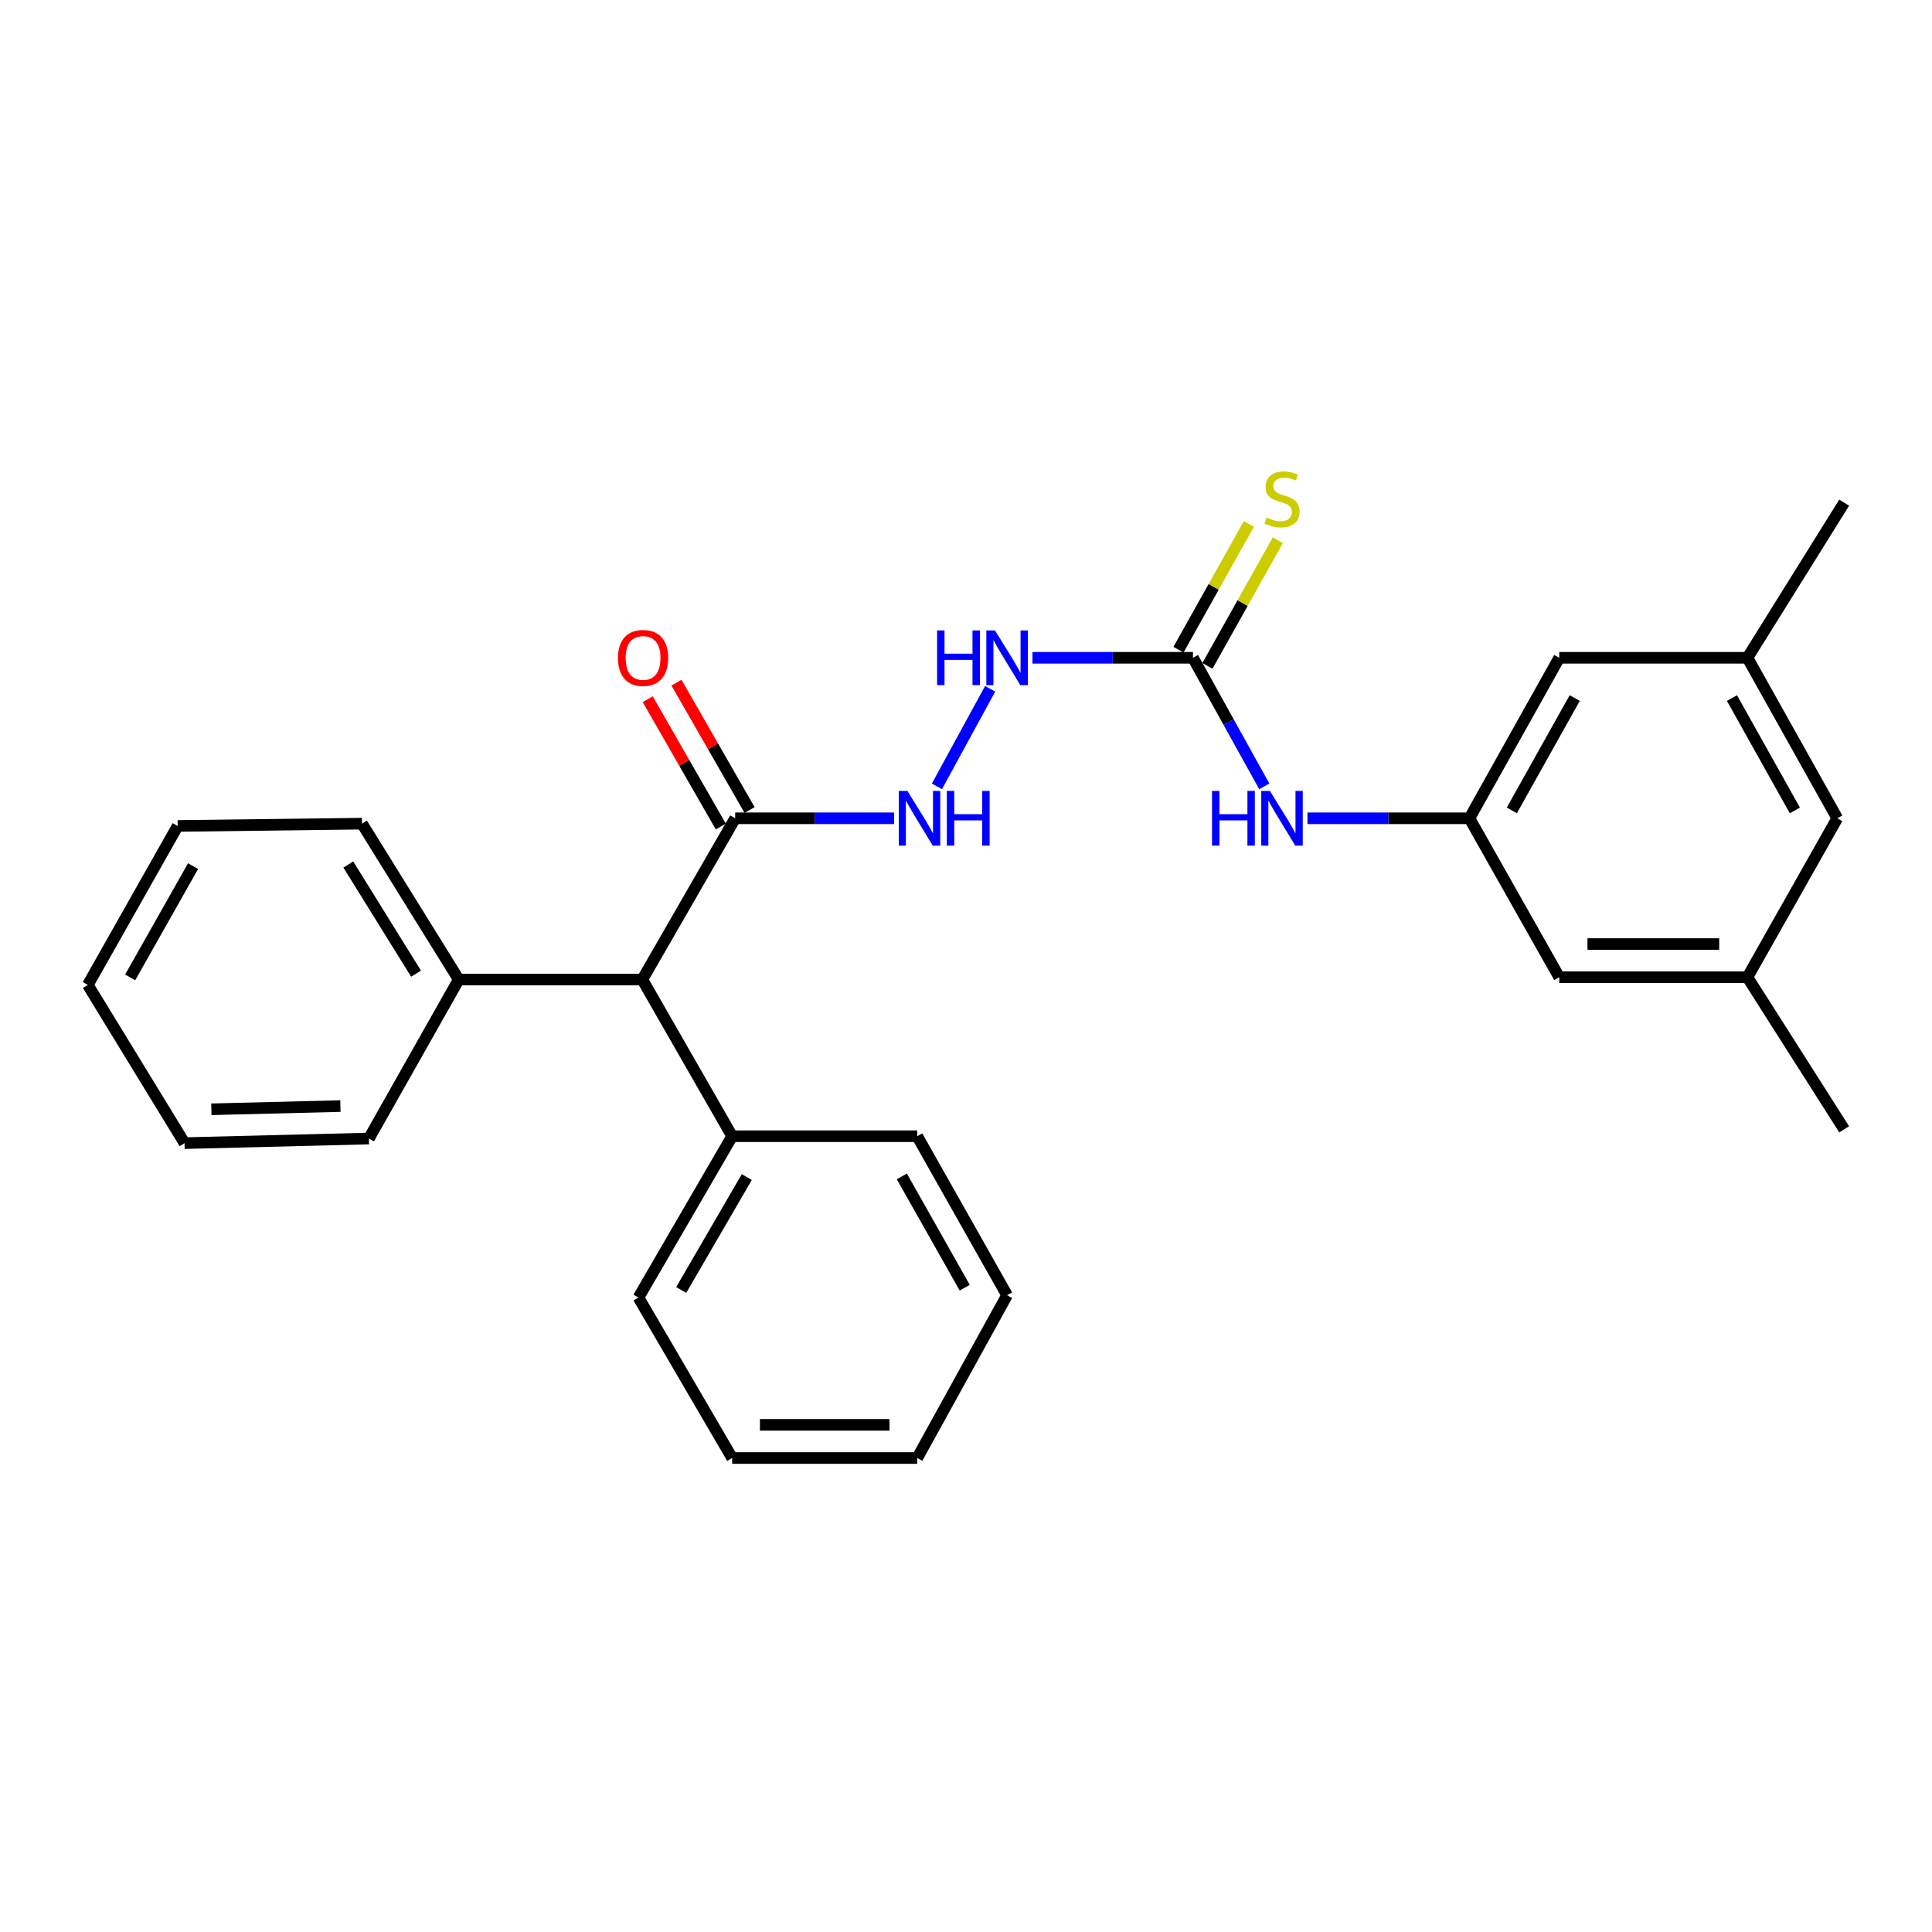 <?xml version='1.0' encoding='iso-8859-1'?>
<svg version='1.1' baseProfile='full'
              xmlns='http://www.w3.org/2000/svg'
                      xmlns:rdkit='http://www.rdkit.org/xml'
                      xmlns:xlink='http://www.w3.org/1999/xlink'
                  xml:space='preserve'
width='1000px' height='1000px' viewBox='0 0 1000 1000'>
<!-- END OF HEADER -->
<rect style='opacity:1.0;fill:#FFFFFF;stroke:none' width='1000' height='1000' x='0' y='0'> </rect>
<path class='bond-2' d='M 617.468,340.469 L 635.929,373.739' style='fill:none;fill-rule:evenodd;stroke:#000000;stroke-width:6px;stroke-linecap:butt;stroke-linejoin:miter;stroke-opacity:1' />
<path class='bond-2' d='M 635.929,373.739 L 654.39,407.009' style='fill:none;fill-rule:evenodd;stroke:#0000FF;stroke-width:6px;stroke-linecap:butt;stroke-linejoin:miter;stroke-opacity:1' />
<path class='bond-4' d='M 617.468,340.469 L 575.937,340.469' style='fill:none;fill-rule:evenodd;stroke:#000000;stroke-width:6px;stroke-linecap:butt;stroke-linejoin:miter;stroke-opacity:1' />
<path class='bond-4' d='M 575.937,340.469 L 534.405,340.469' style='fill:none;fill-rule:evenodd;stroke:#0000FF;stroke-width:6px;stroke-linecap:butt;stroke-linejoin:miter;stroke-opacity:1' />
<path class='bond-6' d='M 624.958,344.664 L 643.178,312.132' style='fill:none;fill-rule:evenodd;stroke:#000000;stroke-width:6px;stroke-linecap:butt;stroke-linejoin:miter;stroke-opacity:1' />
<path class='bond-6' d='M 643.178,312.132 L 661.399,279.6' style='fill:none;fill-rule:evenodd;stroke:#CCCC00;stroke-width:6px;stroke-linecap:butt;stroke-linejoin:miter;stroke-opacity:1' />
<path class='bond-6' d='M 609.979,336.274 L 628.2,303.742' style='fill:none;fill-rule:evenodd;stroke:#000000;stroke-width:6px;stroke-linecap:butt;stroke-linejoin:miter;stroke-opacity:1' />
<path class='bond-6' d='M 628.2,303.742 L 646.42,271.211' style='fill:none;fill-rule:evenodd;stroke:#CCCC00;stroke-width:6px;stroke-linecap:butt;stroke-linejoin:miter;stroke-opacity:1' />
<path class='bond-0' d='M 380.538,423.544 L 421.675,423.544' style='fill:none;fill-rule:evenodd;stroke:#000000;stroke-width:6px;stroke-linecap:butt;stroke-linejoin:miter;stroke-opacity:1' />
<path class='bond-0' d='M 421.675,423.544 L 462.811,423.544' style='fill:none;fill-rule:evenodd;stroke:#0000FF;stroke-width:6px;stroke-linecap:butt;stroke-linejoin:miter;stroke-opacity:1' />
<path class='bond-5' d='M 380.538,423.544 L 332.458,507.019' style='fill:none;fill-rule:evenodd;stroke:#000000;stroke-width:6px;stroke-linecap:butt;stroke-linejoin:miter;stroke-opacity:1' />
<path class='bond-7' d='M 387.983,419.271 L 369.066,386.311' style='fill:none;fill-rule:evenodd;stroke:#000000;stroke-width:6px;stroke-linecap:butt;stroke-linejoin:miter;stroke-opacity:1' />
<path class='bond-7' d='M 369.066,386.311 L 350.149,353.351' style='fill:none;fill-rule:evenodd;stroke:#FF0000;stroke-width:6px;stroke-linecap:butt;stroke-linejoin:miter;stroke-opacity:1' />
<path class='bond-7' d='M 373.093,427.817 L 354.176,394.857' style='fill:none;fill-rule:evenodd;stroke:#000000;stroke-width:6px;stroke-linecap:butt;stroke-linejoin:miter;stroke-opacity:1' />
<path class='bond-7' d='M 354.176,394.857 L 335.259,361.897' style='fill:none;fill-rule:evenodd;stroke:#FF0000;stroke-width:6px;stroke-linecap:butt;stroke-linejoin:miter;stroke-opacity:1' />
<path class='bond-1' d='M 484.952,407.018 L 512.5,356.524' style='fill:none;fill-rule:evenodd;stroke:#0000FF;stroke-width:6px;stroke-linecap:butt;stroke-linejoin:miter;stroke-opacity:1' />
<path class='bond-3' d='M 676.73,423.544 L 718.652,423.544' style='fill:none;fill-rule:evenodd;stroke:#0000FF;stroke-width:6px;stroke-linecap:butt;stroke-linejoin:miter;stroke-opacity:1' />
<path class='bond-3' d='M 718.652,423.544 L 760.574,423.544' style='fill:none;fill-rule:evenodd;stroke:#000000;stroke-width:6px;stroke-linecap:butt;stroke-linejoin:miter;stroke-opacity:1' />
<path class='bond-12' d='M 760.574,423.544 L 807.062,505.817' style='fill:none;fill-rule:evenodd;stroke:#000000;stroke-width:6px;stroke-linecap:butt;stroke-linejoin:miter;stroke-opacity:1' />
<path class='bond-13' d='M 760.574,423.544 L 807.062,340.469' style='fill:none;fill-rule:evenodd;stroke:#000000;stroke-width:6px;stroke-linecap:butt;stroke-linejoin:miter;stroke-opacity:1' />
<path class='bond-13' d='M 782.529,419.466 L 815.07,361.314' style='fill:none;fill-rule:evenodd;stroke:#000000;stroke-width:6px;stroke-linecap:butt;stroke-linejoin:miter;stroke-opacity:1' />
<path class='bond-8' d='M 332.458,507.019 L 378.965,588.11' style='fill:none;fill-rule:evenodd;stroke:#000000;stroke-width:6px;stroke-linecap:butt;stroke-linejoin:miter;stroke-opacity:1' />
<path class='bond-9' d='M 332.458,507.019 L 237.442,507.019' style='fill:none;fill-rule:evenodd;stroke:#000000;stroke-width:6px;stroke-linecap:butt;stroke-linejoin:miter;stroke-opacity:1' />
<path class='bond-15' d='M 378.965,588.11 L 330.465,671.604' style='fill:none;fill-rule:evenodd;stroke:#000000;stroke-width:6px;stroke-linecap:butt;stroke-linejoin:miter;stroke-opacity:1' />
<path class='bond-15' d='M 386.535,609.257 L 352.585,667.703' style='fill:none;fill-rule:evenodd;stroke:#000000;stroke-width:6px;stroke-linecap:butt;stroke-linejoin:miter;stroke-opacity:1' />
<path class='bond-18' d='M 378.965,588.11 L 474.763,588.11' style='fill:none;fill-rule:evenodd;stroke:#000000;stroke-width:6px;stroke-linecap:butt;stroke-linejoin:miter;stroke-opacity:1' />
<path class='bond-16' d='M 237.442,507.019 L 187.368,426.319' style='fill:none;fill-rule:evenodd;stroke:#000000;stroke-width:6px;stroke-linecap:butt;stroke-linejoin:miter;stroke-opacity:1' />
<path class='bond-16' d='M 215.343,503.966 L 180.291,447.476' style='fill:none;fill-rule:evenodd;stroke:#000000;stroke-width:6px;stroke-linecap:butt;stroke-linejoin:miter;stroke-opacity:1' />
<path class='bond-17' d='M 237.442,507.019 L 190.935,589.302' style='fill:none;fill-rule:evenodd;stroke:#000000;stroke-width:6px;stroke-linecap:butt;stroke-linejoin:miter;stroke-opacity:1' />
<path class='bond-10' d='M 904.462,505.817 L 807.062,505.817' style='fill:none;fill-rule:evenodd;stroke:#000000;stroke-width:6px;stroke-linecap:butt;stroke-linejoin:miter;stroke-opacity:1' />
<path class='bond-10' d='M 889.852,488.649 L 821.672,488.649' style='fill:none;fill-rule:evenodd;stroke:#000000;stroke-width:6px;stroke-linecap:butt;stroke-linejoin:miter;stroke-opacity:1' />
<path class='bond-19' d='M 904.462,505.817 L 954.545,584.543' style='fill:none;fill-rule:evenodd;stroke:#000000;stroke-width:6px;stroke-linecap:butt;stroke-linejoin:miter;stroke-opacity:1' />
<path class='bond-27' d='M 904.462,505.817 L 950.969,423.544' style='fill:none;fill-rule:evenodd;stroke:#000000;stroke-width:6px;stroke-linecap:butt;stroke-linejoin:miter;stroke-opacity:1' />
<path class='bond-11' d='M 904.462,340.469 L 807.062,340.469' style='fill:none;fill-rule:evenodd;stroke:#000000;stroke-width:6px;stroke-linecap:butt;stroke-linejoin:miter;stroke-opacity:1' />
<path class='bond-14' d='M 904.462,340.469 L 950.969,423.544' style='fill:none;fill-rule:evenodd;stroke:#000000;stroke-width:6px;stroke-linecap:butt;stroke-linejoin:miter;stroke-opacity:1' />
<path class='bond-14' d='M 896.458,361.317 L 929.012,419.469' style='fill:none;fill-rule:evenodd;stroke:#000000;stroke-width:6px;stroke-linecap:butt;stroke-linejoin:miter;stroke-opacity:1' />
<path class='bond-20' d='M 904.462,340.469 L 954.545,260.17' style='fill:none;fill-rule:evenodd;stroke:#000000;stroke-width:6px;stroke-linecap:butt;stroke-linejoin:miter;stroke-opacity:1' />
<path class='bond-22' d='M 330.465,671.604 L 378.965,754.669' style='fill:none;fill-rule:evenodd;stroke:#000000;stroke-width:6px;stroke-linecap:butt;stroke-linejoin:miter;stroke-opacity:1' />
<path class='bond-23' d='M 187.368,426.319 L 91.961,427.512' style='fill:none;fill-rule:evenodd;stroke:#000000;stroke-width:6px;stroke-linecap:butt;stroke-linejoin:miter;stroke-opacity:1' />
<path class='bond-24' d='M 190.935,589.302 L 95.519,591.687' style='fill:none;fill-rule:evenodd;stroke:#000000;stroke-width:6px;stroke-linecap:butt;stroke-linejoin:miter;stroke-opacity:1' />
<path class='bond-24' d='M 176.194,572.497 L 109.402,574.166' style='fill:none;fill-rule:evenodd;stroke:#000000;stroke-width:6px;stroke-linecap:butt;stroke-linejoin:miter;stroke-opacity:1' />
<path class='bond-21' d='M 474.763,588.11 L 521.26,670.412' style='fill:none;fill-rule:evenodd;stroke:#000000;stroke-width:6px;stroke-linecap:butt;stroke-linejoin:miter;stroke-opacity:1' />
<path class='bond-21' d='M 466.79,608.9 L 499.338,666.511' style='fill:none;fill-rule:evenodd;stroke:#000000;stroke-width:6px;stroke-linecap:butt;stroke-linejoin:miter;stroke-opacity:1' />
<path class='bond-26' d='M 521.26,670.412 L 474.763,754.669' style='fill:none;fill-rule:evenodd;stroke:#000000;stroke-width:6px;stroke-linecap:butt;stroke-linejoin:miter;stroke-opacity:1' />
<path class='bond-29' d='M 378.965,754.669 L 474.763,754.669' style='fill:none;fill-rule:evenodd;stroke:#000000;stroke-width:6px;stroke-linecap:butt;stroke-linejoin:miter;stroke-opacity:1' />
<path class='bond-29' d='M 393.334,737.501 L 460.393,737.501' style='fill:none;fill-rule:evenodd;stroke:#000000;stroke-width:6px;stroke-linecap:butt;stroke-linejoin:miter;stroke-opacity:1' />
<path class='bond-28' d='M 91.961,427.512 L 45.455,509.795' style='fill:none;fill-rule:evenodd;stroke:#000000;stroke-width:6px;stroke-linecap:butt;stroke-linejoin:miter;stroke-opacity:1' />
<path class='bond-28' d='M 99.931,448.302 L 67.377,505.9' style='fill:none;fill-rule:evenodd;stroke:#000000;stroke-width:6px;stroke-linecap:butt;stroke-linejoin:miter;stroke-opacity:1' />
<path class='bond-25' d='M 95.519,591.687 L 45.455,509.795' style='fill:none;fill-rule:evenodd;stroke:#000000;stroke-width:6px;stroke-linecap:butt;stroke-linejoin:miter;stroke-opacity:1' />
<path  class='atom-2' d='M 469.676 409.384
L 478.956 424.384
Q 479.876 425.864, 481.356 428.544
Q 482.836 431.224, 482.916 431.384
L 482.916 409.384
L 486.676 409.384
L 486.676 437.704
L 482.796 437.704
L 472.836 421.304
Q 471.676 419.384, 470.436 417.184
Q 469.236 414.984, 468.876 414.304
L 468.876 437.704
L 465.196 437.704
L 465.196 409.384
L 469.676 409.384
' fill='#0000FF'/>
<path  class='atom-2' d='M 490.076 409.384
L 493.916 409.384
L 493.916 421.424
L 508.396 421.424
L 508.396 409.384
L 512.236 409.384
L 512.236 437.704
L 508.396 437.704
L 508.396 424.624
L 493.916 424.624
L 493.916 437.704
L 490.076 437.704
L 490.076 409.384
' fill='#0000FF'/>
<path  class='atom-3' d='M 627.345 409.384
L 631.185 409.384
L 631.185 421.424
L 645.665 421.424
L 645.665 409.384
L 649.505 409.384
L 649.505 437.704
L 645.665 437.704
L 645.665 424.624
L 631.185 424.624
L 631.185 437.704
L 627.345 437.704
L 627.345 409.384
' fill='#0000FF'/>
<path  class='atom-3' d='M 657.305 409.384
L 666.585 424.384
Q 667.505 425.864, 668.985 428.544
Q 670.465 431.224, 670.545 431.384
L 670.545 409.384
L 674.305 409.384
L 674.305 437.704
L 670.425 437.704
L 660.465 421.304
Q 659.305 419.384, 658.065 417.184
Q 656.865 414.984, 656.505 414.304
L 656.505 437.704
L 652.825 437.704
L 652.825 409.384
L 657.305 409.384
' fill='#0000FF'/>
<path  class='atom-5' d='M 485.04 326.309
L 488.88 326.309
L 488.88 338.349
L 503.36 338.349
L 503.36 326.309
L 507.2 326.309
L 507.2 354.629
L 503.36 354.629
L 503.36 341.549
L 488.88 341.549
L 488.88 354.629
L 485.04 354.629
L 485.04 326.309
' fill='#0000FF'/>
<path  class='atom-5' d='M 515 326.309
L 524.28 341.309
Q 525.2 342.789, 526.68 345.469
Q 528.16 348.149, 528.24 348.309
L 528.24 326.309
L 532 326.309
L 532 354.629
L 528.12 354.629
L 518.16 338.229
Q 517 336.309, 515.76 334.109
Q 514.56 331.909, 514.2 331.229
L 514.2 354.629
L 510.52 354.629
L 510.52 326.309
L 515 326.309
' fill='#0000FF'/>
<path  class='atom-7' d='M 655.565 267.887
Q 655.885 268.007, 657.205 268.567
Q 658.525 269.127, 659.965 269.487
Q 661.445 269.807, 662.885 269.807
Q 665.565 269.807, 667.125 268.527
Q 668.685 267.207, 668.685 264.927
Q 668.685 263.367, 667.885 262.407
Q 667.125 261.447, 665.925 260.927
Q 664.725 260.407, 662.725 259.807
Q 660.205 259.047, 658.685 258.327
Q 657.205 257.607, 656.125 256.087
Q 655.085 254.567, 655.085 252.007
Q 655.085 248.447, 657.485 246.247
Q 659.925 244.047, 664.725 244.047
Q 668.005 244.047, 671.725 245.607
L 670.805 248.687
Q 667.405 247.287, 664.845 247.287
Q 662.085 247.287, 660.565 248.447
Q 659.045 249.567, 659.085 251.527
Q 659.085 253.047, 659.845 253.967
Q 660.645 254.887, 661.765 255.407
Q 662.925 255.927, 664.845 256.527
Q 667.405 257.327, 668.925 258.127
Q 670.445 258.927, 671.525 260.567
Q 672.645 262.167, 672.645 264.927
Q 672.645 268.847, 670.005 270.967
Q 667.405 273.047, 663.045 273.047
Q 660.525 273.047, 658.605 272.487
Q 656.725 271.967, 654.485 271.047
L 655.565 267.887
' fill='#CCCC00'/>
<path  class='atom-8' d='M 319.859 340.549
Q 319.859 333.749, 323.219 329.949
Q 326.579 326.149, 332.859 326.149
Q 339.139 326.149, 342.499 329.949
Q 345.859 333.749, 345.859 340.549
Q 345.859 347.429, 342.459 351.349
Q 339.059 355.229, 332.859 355.229
Q 326.619 355.229, 323.219 351.349
Q 319.859 347.469, 319.859 340.549
M 332.859 352.029
Q 337.179 352.029, 339.499 349.149
Q 341.859 346.229, 341.859 340.549
Q 341.859 334.989, 339.499 332.189
Q 337.179 329.349, 332.859 329.349
Q 328.539 329.349, 326.179 332.149
Q 323.859 334.949, 323.859 340.549
Q 323.859 346.269, 326.179 349.149
Q 328.539 352.029, 332.859 352.029
' fill='#FF0000'/>
</svg>
